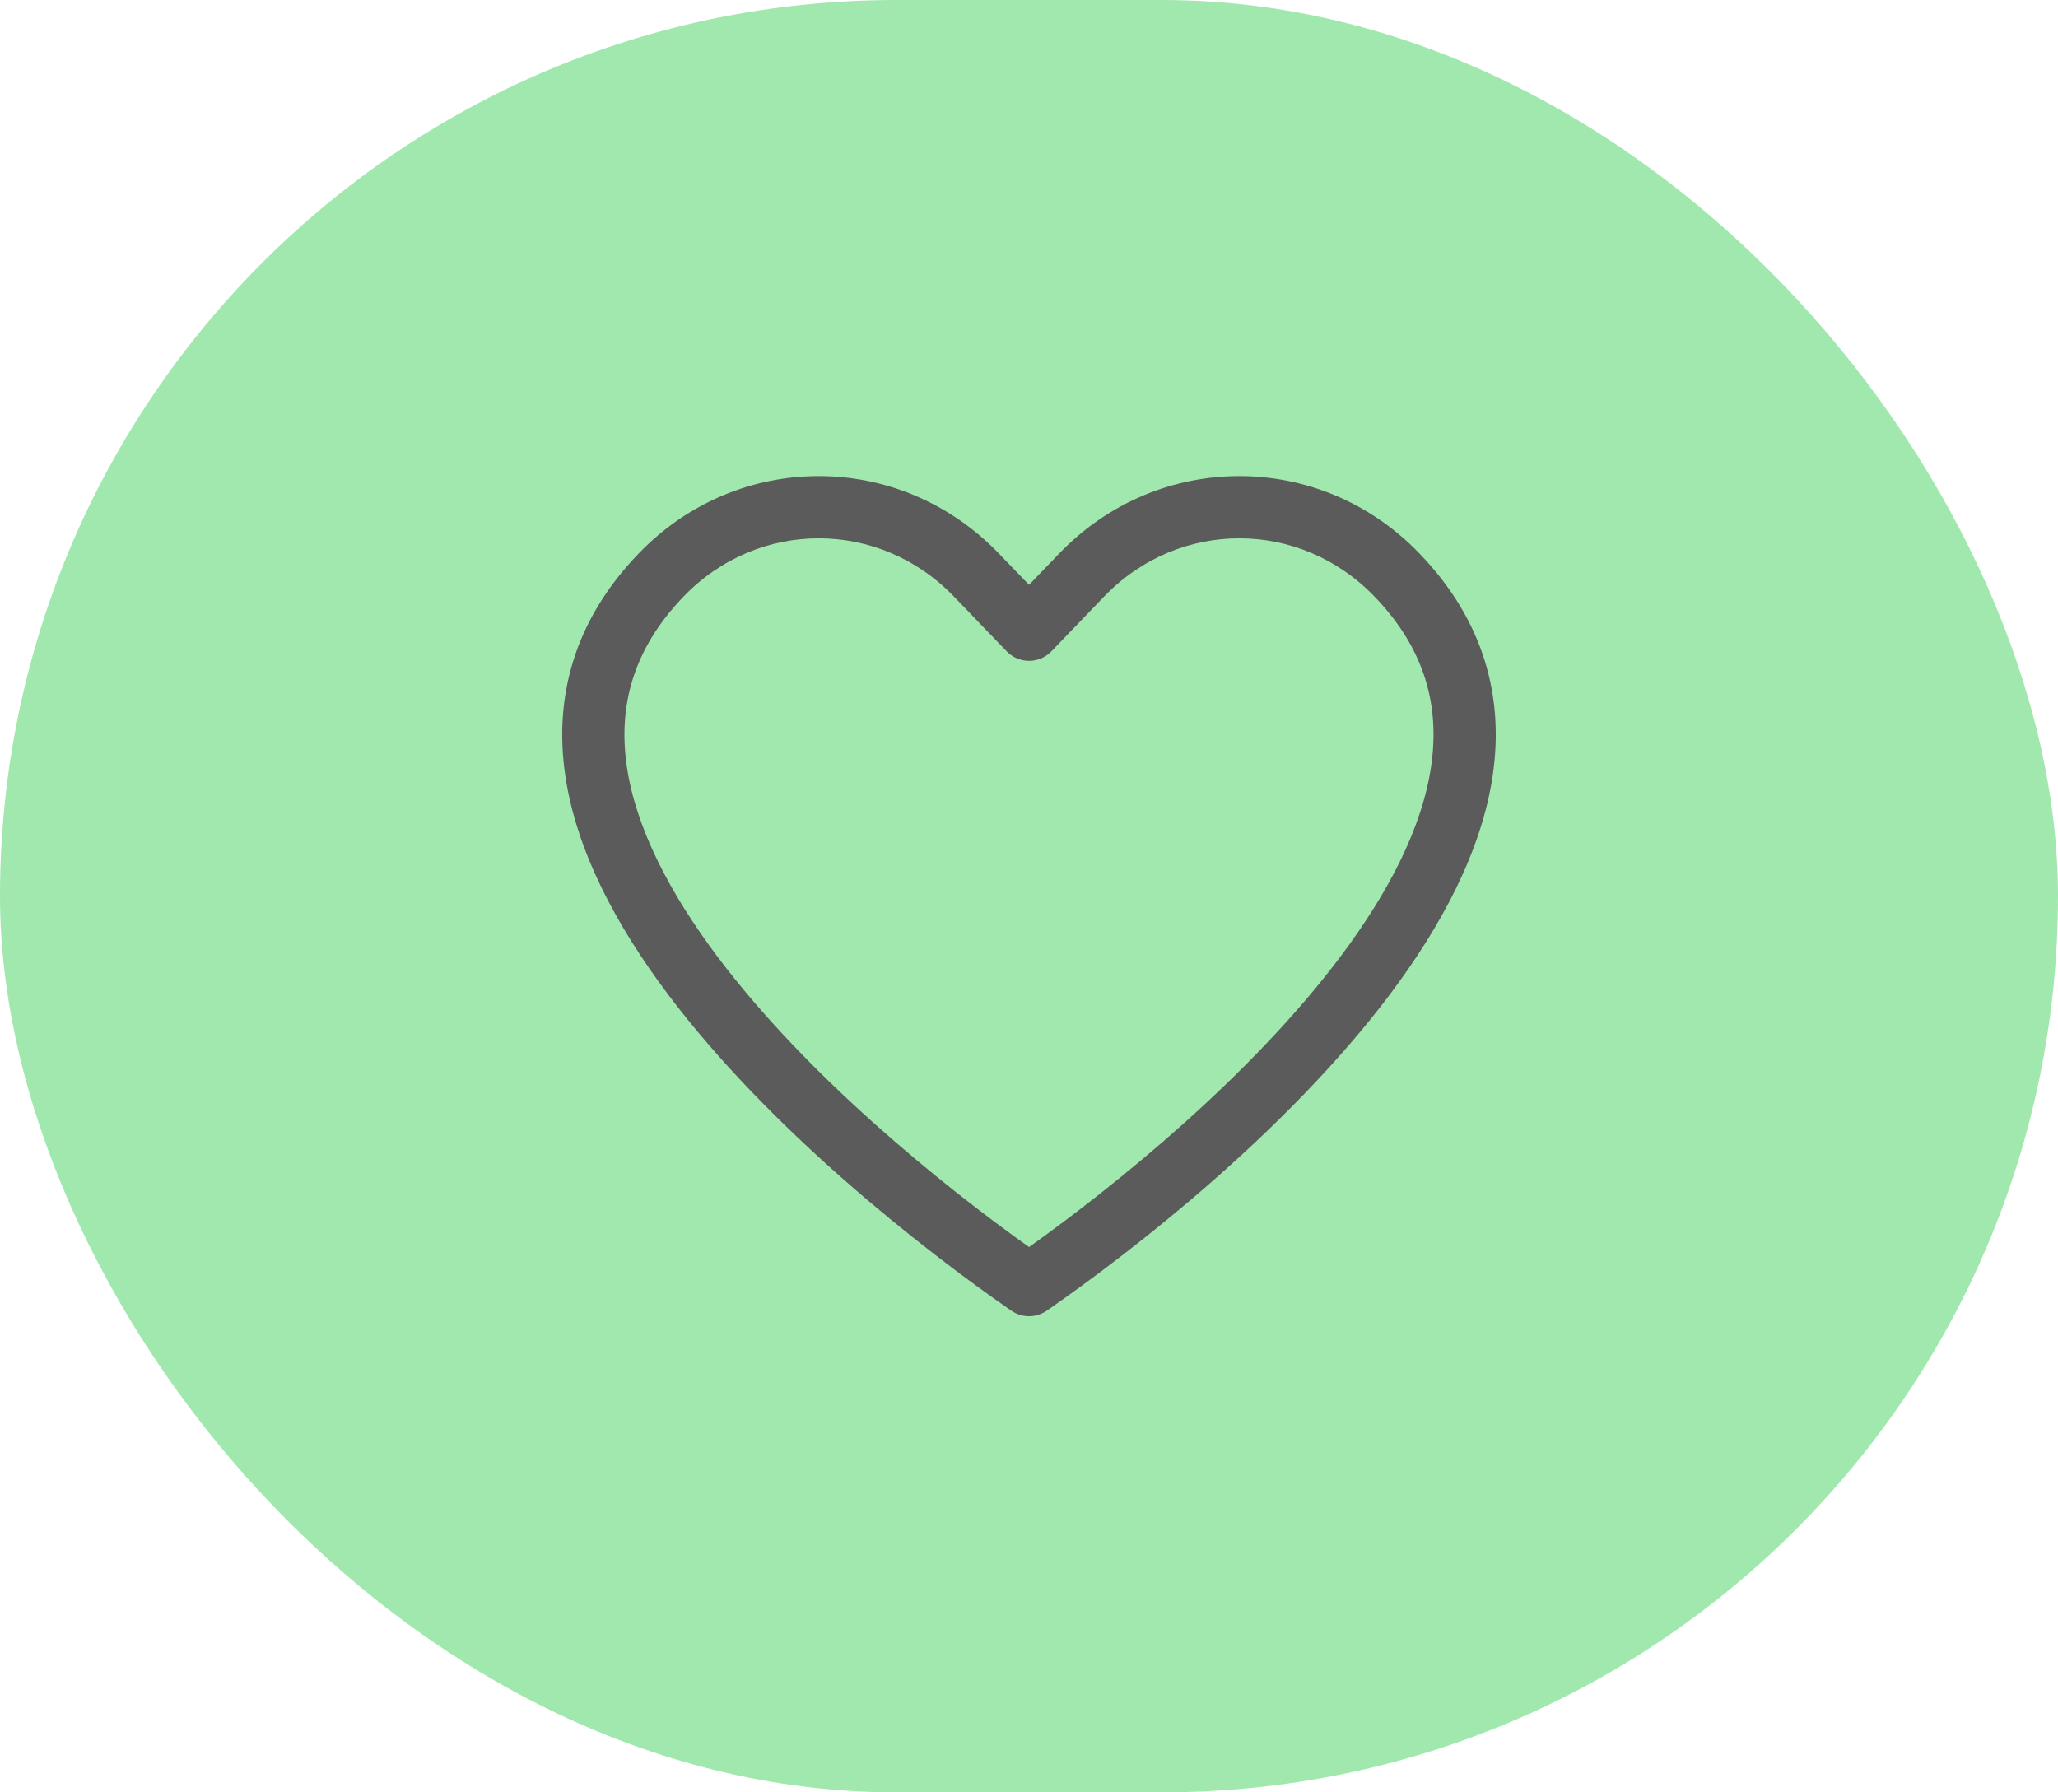 <svg width="31" height="27" viewBox="0 0 31 27" fill="none" xmlns="http://www.w3.org/2000/svg">
<rect width="31" height="27" rx="13.5" fill="#A1E8AF"/>
<path fill-rule="evenodd" clip-rule="evenodd" d="M20.706 8.988C19.578 7.816 17.758 7.816 16.63 8.988L15.838 9.811C15.75 9.903 15.628 9.955 15.501 9.955C15.373 9.955 15.251 9.903 15.163 9.811L14.371 8.988C13.243 7.816 11.423 7.816 10.295 8.988C9.524 9.79 9.311 10.653 9.442 11.548C9.578 12.47 10.085 13.45 10.812 14.417C12.169 16.223 14.189 17.851 15.501 18.786C16.813 17.849 18.832 16.22 20.188 14.415C20.915 13.447 21.422 12.467 21.557 11.546C21.689 10.651 21.476 9.788 20.706 8.988ZM15.955 8.338C17.451 6.783 19.885 6.783 21.382 8.338C22.361 9.356 22.657 10.513 22.485 11.682C22.317 12.824 21.708 13.952 20.938 14.978C19.395 17.031 17.086 18.83 15.768 19.744C15.607 19.856 15.394 19.856 15.233 19.744C13.917 18.832 11.607 17.034 10.063 14.98C9.292 13.955 8.683 12.827 8.515 11.684C8.343 10.515 8.639 9.357 9.62 8.338C11.116 6.783 13.55 6.783 15.046 8.338L15.501 8.81L15.955 8.338Z" fill="#5B5B5B"/>
</svg>
